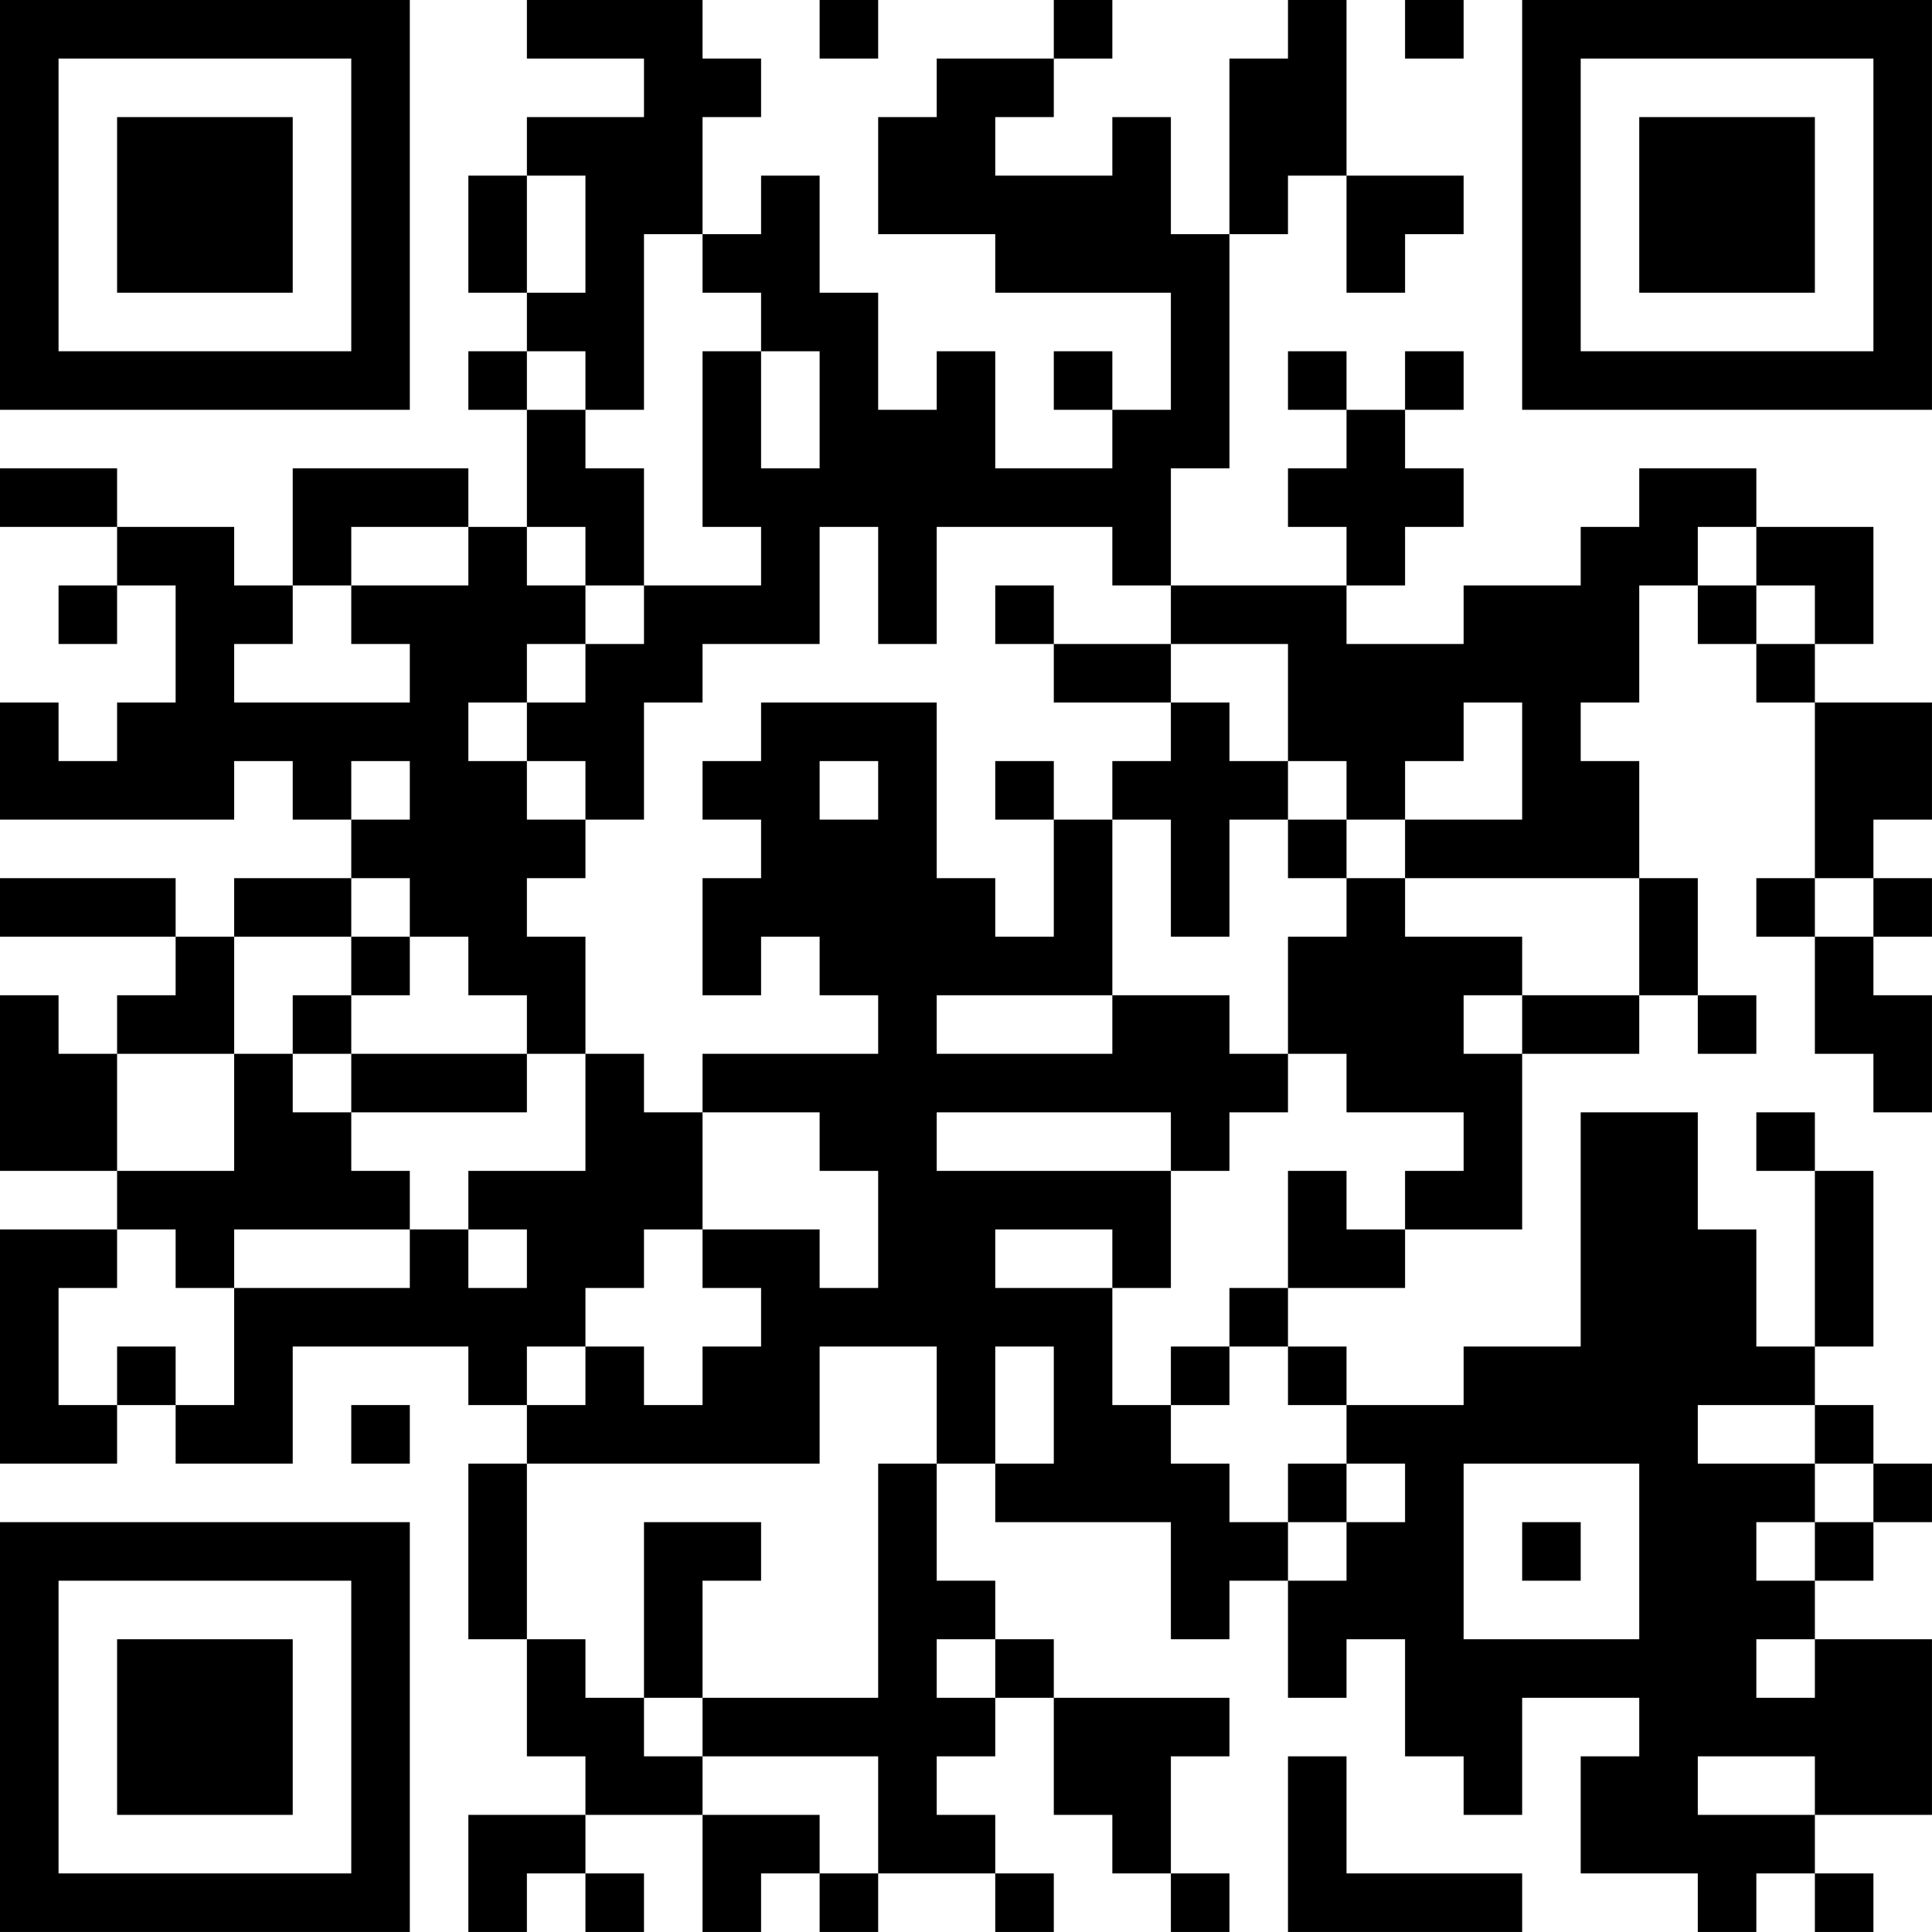<?xml version="1.0" encoding="UTF-8"?>
<svg xmlns="http://www.w3.org/2000/svg" version="1.1" width="400" height="400" viewBox="0 0 400 400"><rect x="0" y="0" width="400" height="400" fill="#ffffff"/><g transform="scale(12.121)"><g transform="translate(0,0)"><path fill-rule="evenodd" d="M9 0L9 1L11 1L11 2L9 2L9 3L8 3L8 5L9 5L9 6L8 6L8 7L9 7L9 9L8 9L8 8L5 8L5 10L4 10L4 9L2 9L2 8L0 8L0 9L2 9L2 10L1 10L1 11L2 11L2 10L3 10L3 12L2 12L2 13L1 13L1 12L0 12L0 14L4 14L4 13L5 13L5 14L6 14L6 15L4 15L4 16L3 16L3 15L0 15L0 16L3 16L3 17L2 17L2 18L1 18L1 17L0 17L0 20L2 20L2 21L0 21L0 25L2 25L2 24L3 24L3 25L5 25L5 23L8 23L8 24L9 24L9 25L8 25L8 28L9 28L9 30L10 30L10 31L8 31L8 33L9 33L9 32L10 32L10 33L11 33L11 32L10 32L10 31L12 31L12 33L13 33L13 32L14 32L14 33L15 33L15 32L17 32L17 33L18 33L18 32L17 32L17 31L16 31L16 30L17 30L17 29L18 29L18 31L19 31L19 32L20 32L20 33L21 33L21 32L20 32L20 30L21 30L21 29L18 29L18 28L17 28L17 27L16 27L16 25L17 25L17 26L20 26L20 28L21 28L21 27L22 27L22 29L23 29L23 28L24 28L24 30L25 30L25 31L26 31L26 29L28 29L28 30L27 30L27 32L29 32L29 33L30 33L30 32L31 32L31 33L32 33L32 32L31 32L31 31L33 31L33 28L31 28L31 27L32 27L32 26L33 26L33 25L32 25L32 24L31 24L31 23L32 23L32 20L31 20L31 19L30 19L30 20L31 20L31 23L30 23L30 21L29 21L29 19L27 19L27 23L25 23L25 24L23 24L23 23L22 23L22 22L24 22L24 21L26 21L26 18L28 18L28 17L29 17L29 18L30 18L30 17L29 17L29 15L28 15L28 13L27 13L27 12L28 12L28 10L29 10L29 11L30 11L30 12L31 12L31 15L30 15L30 16L31 16L31 18L32 18L32 19L33 19L33 17L32 17L32 16L33 16L33 15L32 15L32 14L33 14L33 12L31 12L31 11L32 11L32 9L30 9L30 8L28 8L28 9L27 9L27 10L25 10L25 11L23 11L23 10L24 10L24 9L25 9L25 8L24 8L24 7L25 7L25 6L24 6L24 7L23 7L23 6L22 6L22 7L23 7L23 8L22 8L22 9L23 9L23 10L20 10L20 8L21 8L21 4L22 4L22 3L23 3L23 5L24 5L24 4L25 4L25 3L23 3L23 0L22 0L22 1L21 1L21 4L20 4L20 2L19 2L19 3L17 3L17 2L18 2L18 1L19 1L19 0L18 0L18 1L16 1L16 2L15 2L15 4L17 4L17 5L20 5L20 7L19 7L19 6L18 6L18 7L19 7L19 8L17 8L17 6L16 6L16 7L15 7L15 5L14 5L14 3L13 3L13 4L12 4L12 2L13 2L13 1L12 1L12 0ZM14 0L14 1L15 1L15 0ZM24 0L24 1L25 1L25 0ZM9 3L9 5L10 5L10 3ZM11 4L11 7L10 7L10 6L9 6L9 7L10 7L10 8L11 8L11 10L10 10L10 9L9 9L9 10L10 10L10 11L9 11L9 12L8 12L8 13L9 13L9 14L10 14L10 15L9 15L9 16L10 16L10 18L9 18L9 17L8 17L8 16L7 16L7 15L6 15L6 16L4 16L4 18L2 18L2 20L4 20L4 18L5 18L5 19L6 19L6 20L7 20L7 21L4 21L4 22L3 22L3 21L2 21L2 22L1 22L1 24L2 24L2 23L3 23L3 24L4 24L4 22L7 22L7 21L8 21L8 22L9 22L9 21L8 21L8 20L10 20L10 18L11 18L11 19L12 19L12 21L11 21L11 22L10 22L10 23L9 23L9 24L10 24L10 23L11 23L11 24L12 24L12 23L13 23L13 22L12 22L12 21L14 21L14 22L15 22L15 20L14 20L14 19L12 19L12 18L15 18L15 17L14 17L14 16L13 16L13 17L12 17L12 15L13 15L13 14L12 14L12 13L13 13L13 12L16 12L16 15L17 15L17 16L18 16L18 14L19 14L19 17L16 17L16 18L19 18L19 17L21 17L21 18L22 18L22 19L21 19L21 20L20 20L20 19L16 19L16 20L20 20L20 22L19 22L19 21L17 21L17 22L19 22L19 24L20 24L20 25L21 25L21 26L22 26L22 27L23 27L23 26L24 26L24 25L23 25L23 24L22 24L22 23L21 23L21 22L22 22L22 20L23 20L23 21L24 21L24 20L25 20L25 19L23 19L23 18L22 18L22 16L23 16L23 15L24 15L24 16L26 16L26 17L25 17L25 18L26 18L26 17L28 17L28 15L24 15L24 14L26 14L26 12L25 12L25 13L24 13L24 14L23 14L23 13L22 13L22 11L20 11L20 10L19 10L19 9L16 9L16 11L15 11L15 9L14 9L14 11L12 11L12 12L11 12L11 14L10 14L10 13L9 13L9 12L10 12L10 11L11 11L11 10L13 10L13 9L12 9L12 6L13 6L13 8L14 8L14 6L13 6L13 5L12 5L12 4ZM6 9L6 10L5 10L5 11L4 11L4 12L7 12L7 11L6 11L6 10L8 10L8 9ZM29 9L29 10L30 10L30 11L31 11L31 10L30 10L30 9ZM17 10L17 11L18 11L18 12L20 12L20 13L19 13L19 14L20 14L20 16L21 16L21 14L22 14L22 15L23 15L23 14L22 14L22 13L21 13L21 12L20 12L20 11L18 11L18 10ZM6 13L6 14L7 14L7 13ZM14 13L14 14L15 14L15 13ZM17 13L17 14L18 14L18 13ZM31 15L31 16L32 16L32 15ZM6 16L6 17L5 17L5 18L6 18L6 19L9 19L9 18L6 18L6 17L7 17L7 16ZM14 23L14 25L9 25L9 28L10 28L10 29L11 29L11 30L12 30L12 31L14 31L14 32L15 32L15 30L12 30L12 29L15 29L15 25L16 25L16 23ZM17 23L17 25L18 25L18 23ZM20 23L20 24L21 24L21 23ZM6 24L6 25L7 25L7 24ZM29 24L29 25L31 25L31 26L30 26L30 27L31 27L31 26L32 26L32 25L31 25L31 24ZM22 25L22 26L23 26L23 25ZM25 25L25 28L28 28L28 25ZM11 26L11 29L12 29L12 27L13 27L13 26ZM26 26L26 27L27 27L27 26ZM16 28L16 29L17 29L17 28ZM30 28L30 29L31 29L31 28ZM22 30L22 33L26 33L26 32L23 32L23 30ZM29 30L29 31L31 31L31 30ZM0 0L0 7L7 7L7 0ZM1 1L1 6L6 6L6 1ZM2 2L2 5L5 5L5 2ZM26 0L26 7L33 7L33 0ZM27 1L27 6L32 6L32 1ZM28 2L28 5L31 5L31 2ZM0 26L0 33L7 33L7 26ZM1 27L1 32L6 32L6 27ZM2 28L2 31L5 31L5 28Z" fill="#000000"/></g></g></svg>
